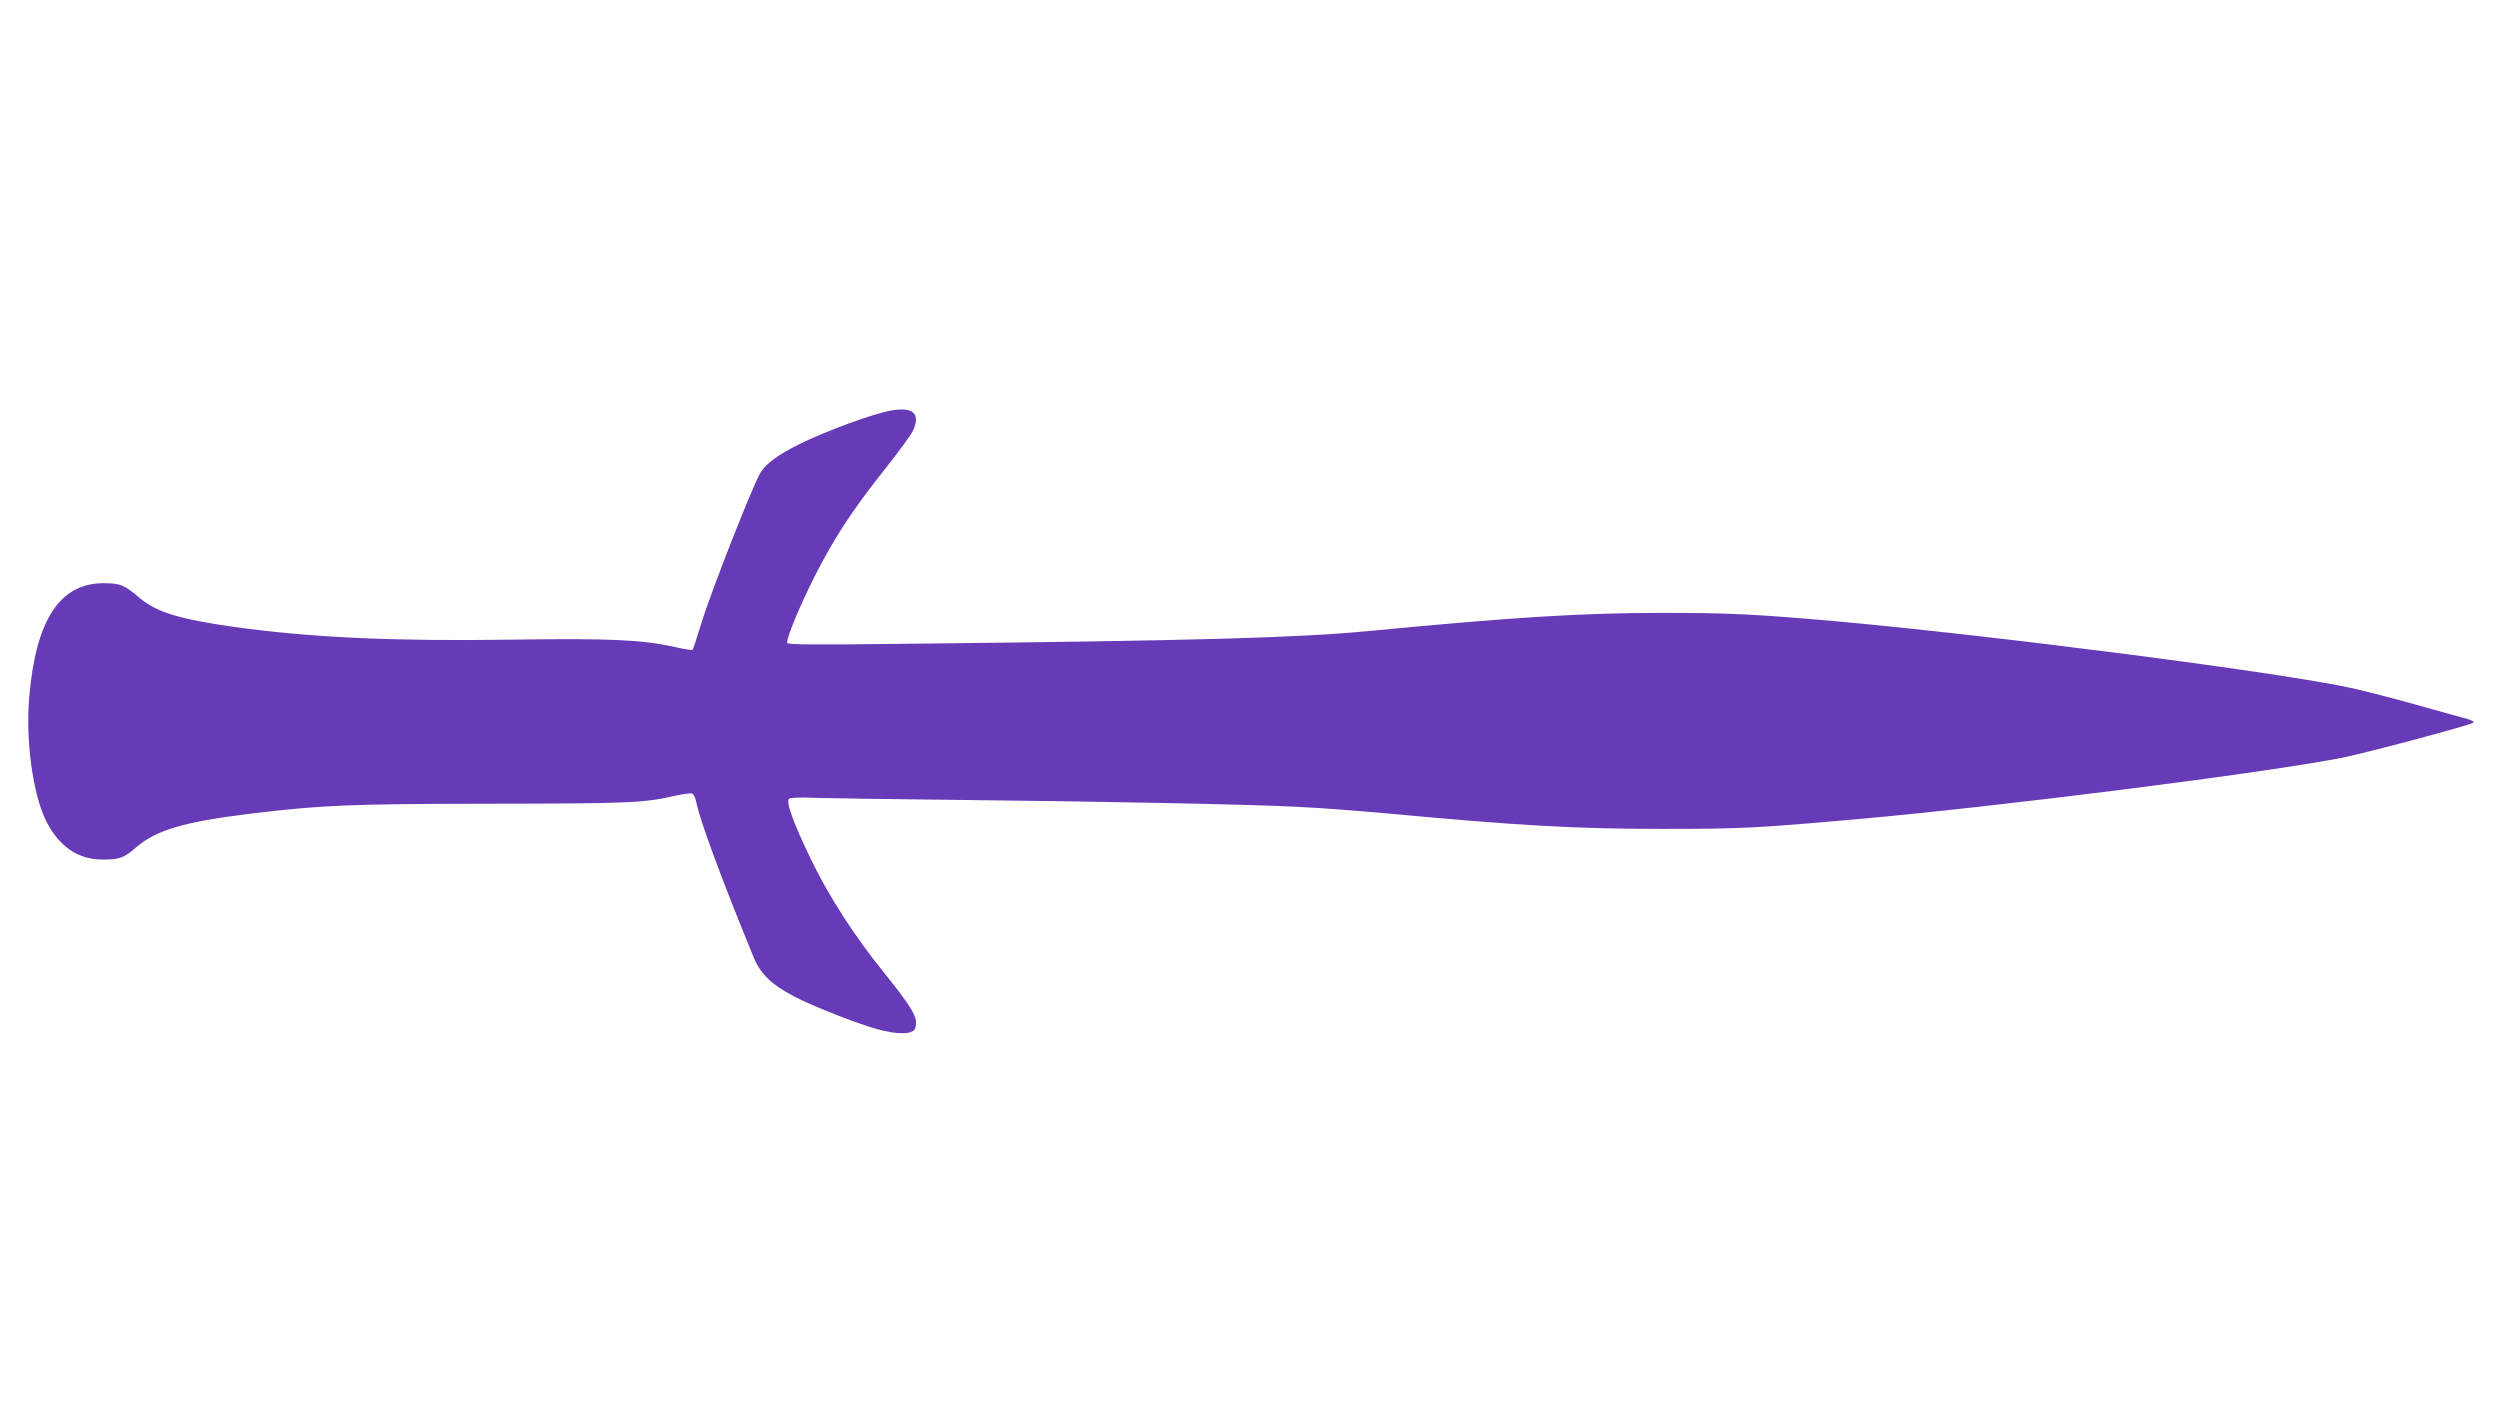 <?xml version="1.0" standalone="no"?>
<!DOCTYPE svg PUBLIC "-//W3C//DTD SVG 20010904//EN"
 "http://www.w3.org/TR/2001/REC-SVG-20010904/DTD/svg10.dtd">
<svg version="1.0" xmlns="http://www.w3.org/2000/svg"
 width="1280pt" height="720pt" viewBox="0 0 1280 720"
 preserveAspectRatio="xMidYMid meet">
<g transform="translate(0,720) scale(0.1,-0.1)"
fill="#673ab7" stroke="none">
<path d="M4568 5099 c-91 -14 -349 -109 -483 -177 -103 -52 -159 -93 -190
-140 -35 -52 -258 -620 -305 -776 -22 -71 -41 -131 -44 -133 -3 -3 -47 4 -99
16 -166 36 -326 43 -832 36 -601 -9 -1027 11 -1415 65 -278 39 -400 76 -483
147 -79 68 -102 77 -187 77 -223 0 -346 -187 -380 -579 -20 -224 18 -501 86
-638 66 -131 163 -198 290 -198 85 0 108 8 168 60 106 92 246 133 596 176 360
43 494 49 1225 50 722 1 781 4 948 42 37 8 74 13 81 10 7 -3 17 -23 21 -44 16
-87 128 -390 293 -793 49 -121 143 -186 421 -295 174 -68 270 -95 336 -95 59
0 75 12 75 55 0 40 -37 97 -163 254 -148 183 -276 380 -367 565 -98 201 -139
314 -119 327 8 6 66 7 134 4 66 -2 374 -7 685 -10 759 -8 1541 -23 1785 -36
110 -5 317 -21 460 -34 668 -62 960 -79 1410 -79 396 0 478 4 995 50 734 65
2097 238 2485 315 120 24 656 167 669 179 5 5 -11 14 -35 20 -24 6 -141 39
-259 72 -118 33 -262 70 -320 83 -355 80 -1845 272 -2660 345 -411 36 -542 42
-875 42 -419 0 -766 -22 -1497 -92 -375 -36 -884 -50 -2360 -66 -500 -6 -628
-5 -628 5 0 33 62 182 139 336 101 200 194 342 364 556 68 86 131 172 140 191
42 88 5 125 -105 107z"/>
</g>
</svg>
